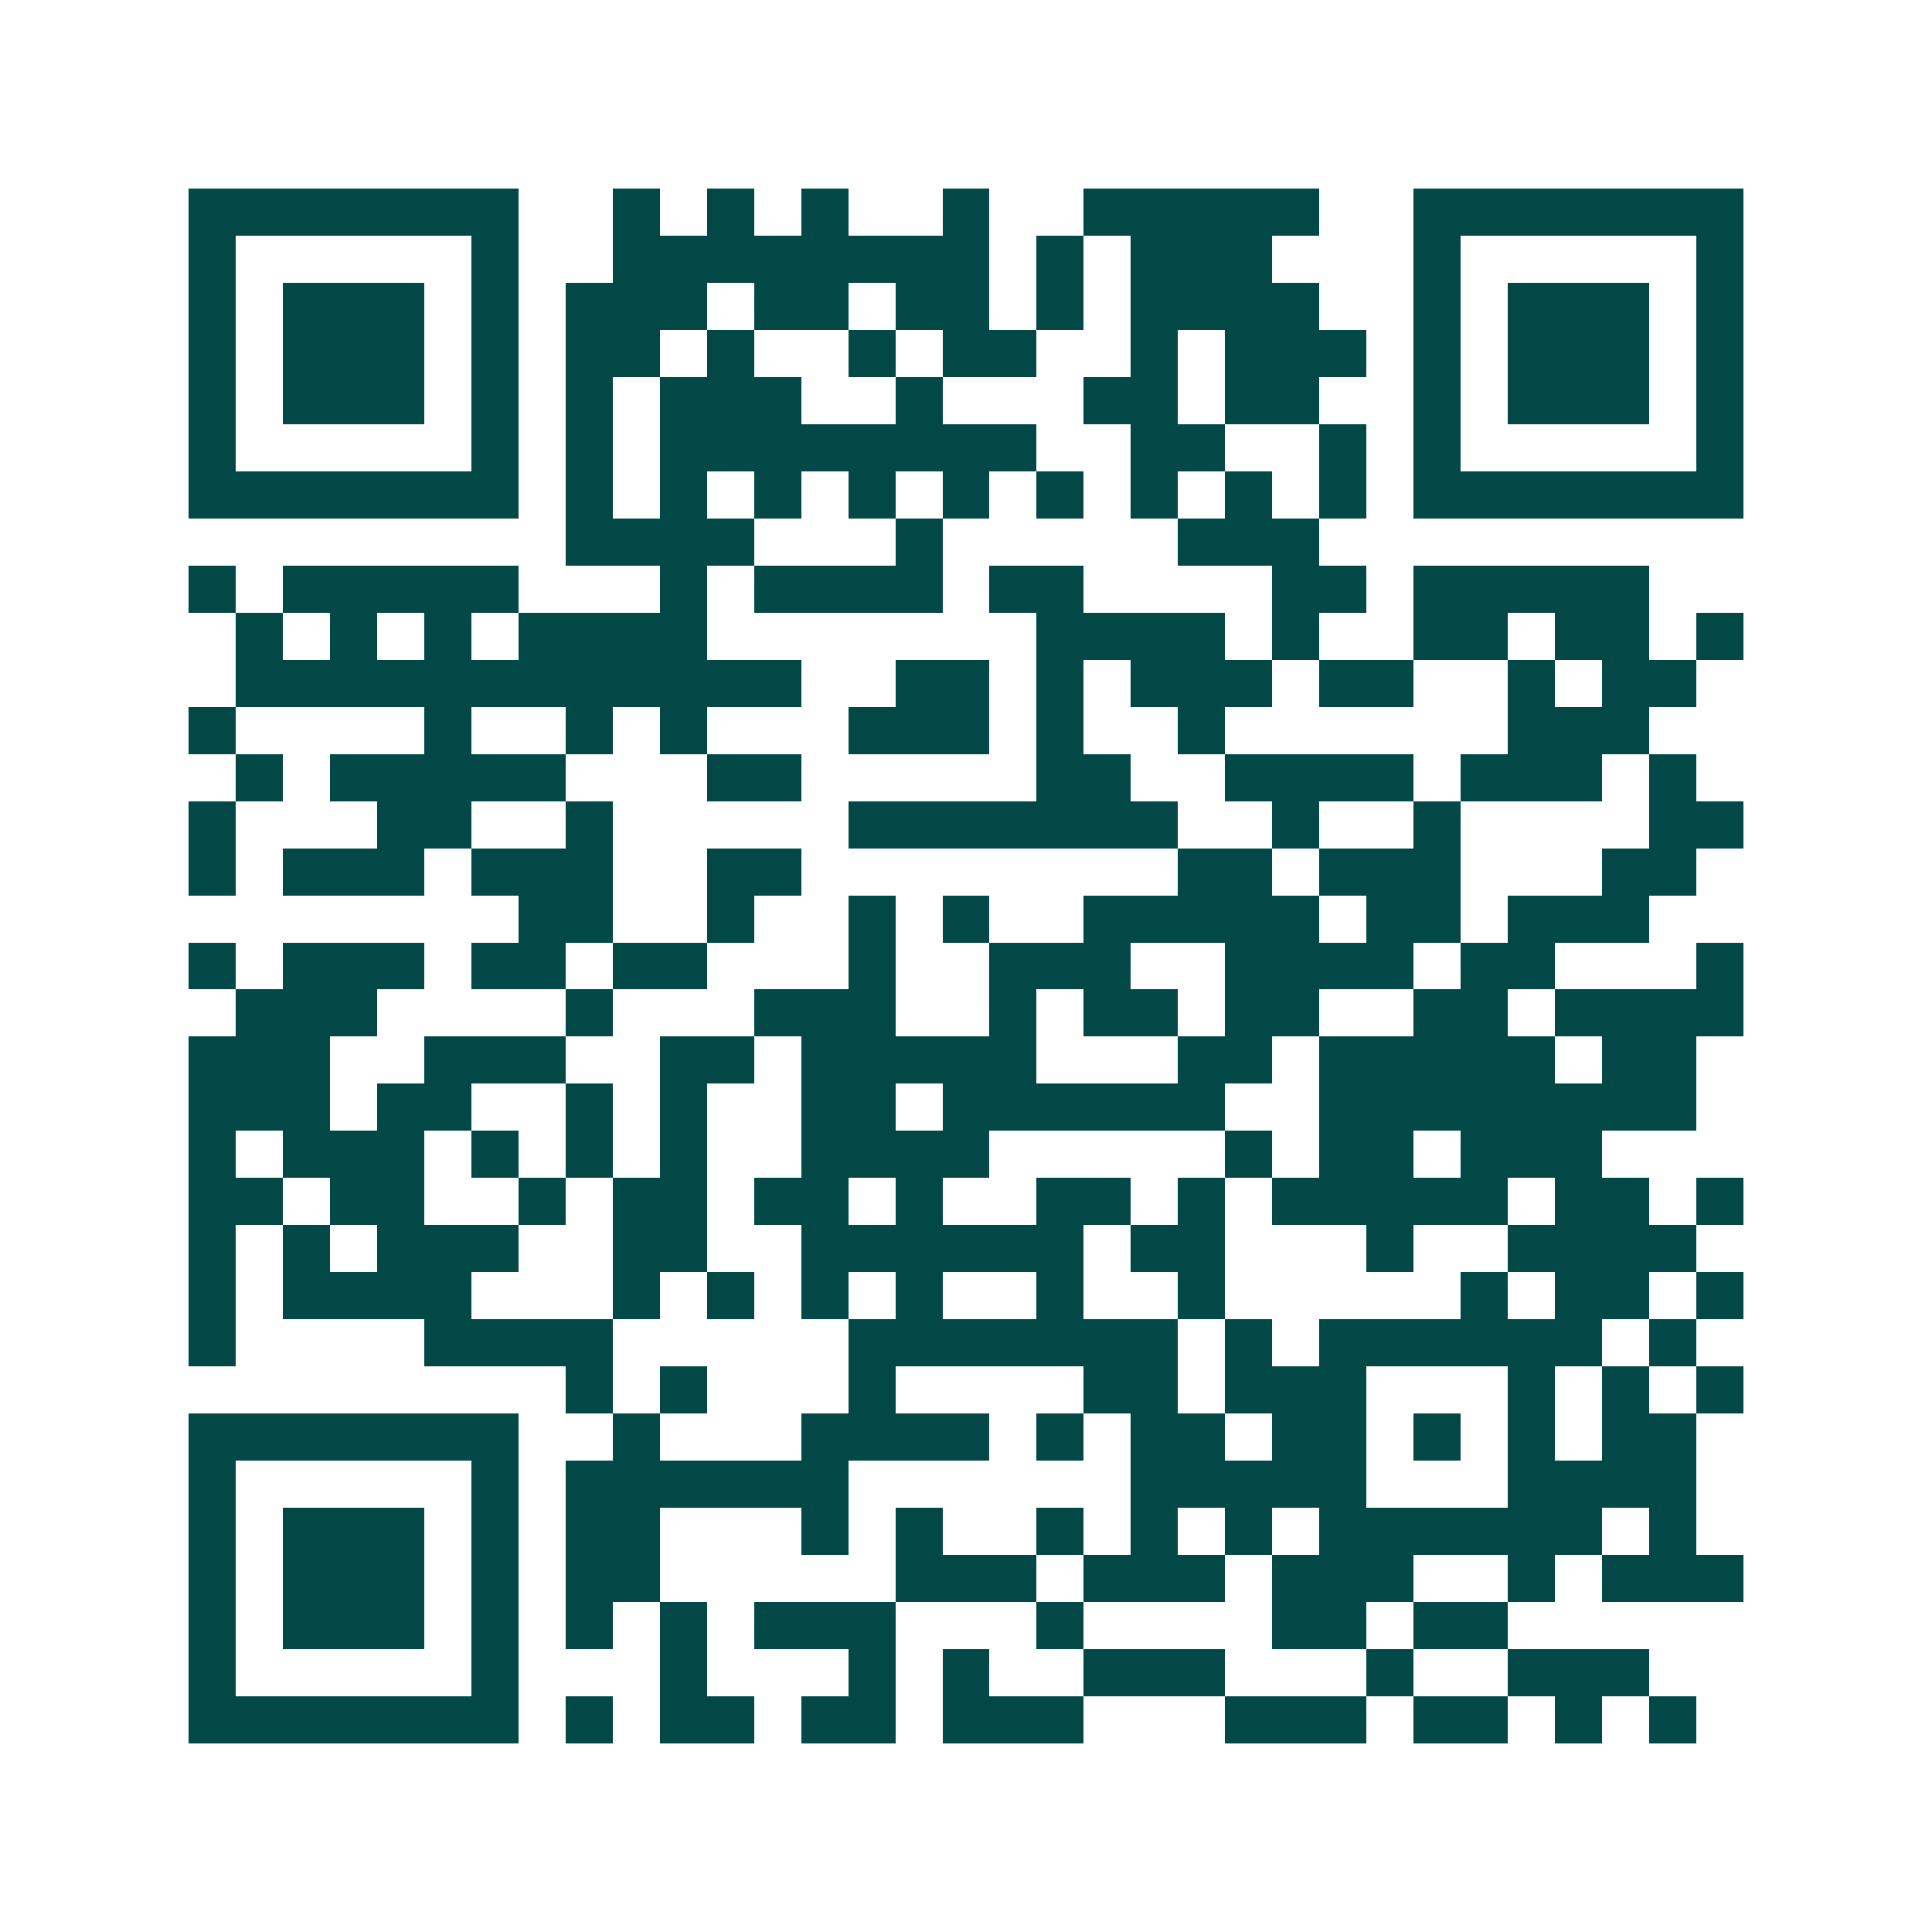 <svg xmlns="http://www.w3.org/2000/svg" width="200" height="200" viewBox="0 0 41 41" shape-rendering="crispEdges"><path fill="#ffffff" d="M0 0h41v41H0z"/><path stroke="#014847" d="M4 4.5h7m2 0h1m1 0h1m1 0h1m2 0h1m2 0h5m2 0h7M4 5.5h1m5 0h1m2 0h8m1 0h1m1 0h3m3 0h1m5 0h1M4 6.5h1m1 0h3m1 0h1m1 0h3m1 0h2m1 0h2m1 0h1m1 0h4m2 0h1m1 0h3m1 0h1M4 7.5h1m1 0h3m1 0h1m1 0h2m1 0h1m2 0h1m1 0h2m2 0h1m1 0h3m1 0h1m1 0h3m1 0h1M4 8.5h1m1 0h3m1 0h1m1 0h1m1 0h3m2 0h1m3 0h2m1 0h2m2 0h1m1 0h3m1 0h1M4 9.5h1m5 0h1m1 0h1m1 0h8m2 0h2m2 0h1m1 0h1m5 0h1M4 10.5h7m1 0h1m1 0h1m1 0h1m1 0h1m1 0h1m1 0h1m1 0h1m1 0h1m1 0h1m1 0h7M12 11.5h4m3 0h1m5 0h3M4 12.5h1m1 0h5m3 0h1m1 0h4m1 0h2m4 0h2m1 0h5M5 13.5h1m1 0h1m1 0h1m1 0h4m7 0h4m1 0h1m2 0h2m1 0h2m1 0h1M5 14.5h12m2 0h2m1 0h1m1 0h3m1 0h2m2 0h1m1 0h2M4 15.5h1m4 0h1m2 0h1m1 0h1m3 0h3m1 0h1m2 0h1m6 0h3M5 16.5h1m1 0h5m3 0h2m5 0h2m2 0h4m1 0h3m1 0h1M4 17.5h1m3 0h2m2 0h1m5 0h7m2 0h1m2 0h1m4 0h2M4 18.5h1m1 0h3m1 0h3m2 0h2m8 0h2m1 0h3m3 0h2M11 19.5h2m2 0h1m2 0h1m1 0h1m2 0h5m1 0h2m1 0h3M4 20.5h1m1 0h3m1 0h2m1 0h2m3 0h1m2 0h3m2 0h4m1 0h2m3 0h1M5 21.5h3m4 0h1m3 0h3m2 0h1m1 0h2m1 0h2m2 0h2m1 0h4M4 22.5h3m2 0h3m2 0h2m1 0h5m3 0h2m1 0h5m1 0h2M4 23.5h3m1 0h2m2 0h1m1 0h1m2 0h2m1 0h6m2 0h8M4 24.5h1m1 0h3m1 0h1m1 0h1m1 0h1m2 0h4m5 0h1m1 0h2m1 0h3M4 25.5h2m1 0h2m2 0h1m1 0h2m1 0h2m1 0h1m2 0h2m1 0h1m1 0h5m1 0h2m1 0h1M4 26.5h1m1 0h1m1 0h3m2 0h2m2 0h6m1 0h2m3 0h1m2 0h4M4 27.5h1m1 0h4m3 0h1m1 0h1m1 0h1m1 0h1m2 0h1m2 0h1m5 0h1m1 0h2m1 0h1M4 28.5h1m4 0h4m5 0h7m1 0h1m1 0h6m1 0h1M12 29.5h1m1 0h1m3 0h1m4 0h2m1 0h3m3 0h1m1 0h1m1 0h1M4 30.5h7m2 0h1m3 0h4m1 0h1m1 0h2m1 0h2m1 0h1m1 0h1m1 0h2M4 31.5h1m5 0h1m1 0h6m6 0h5m3 0h4M4 32.5h1m1 0h3m1 0h1m1 0h2m3 0h1m1 0h1m2 0h1m1 0h1m1 0h1m1 0h6m1 0h1M4 33.5h1m1 0h3m1 0h1m1 0h2m5 0h3m1 0h3m1 0h3m2 0h1m1 0h3M4 34.5h1m1 0h3m1 0h1m1 0h1m1 0h1m1 0h3m3 0h1m4 0h2m1 0h2M4 35.5h1m5 0h1m3 0h1m3 0h1m1 0h1m2 0h3m3 0h1m2 0h3M4 36.5h7m1 0h1m1 0h2m1 0h2m1 0h3m3 0h3m1 0h2m1 0h1m1 0h1"/></svg>
